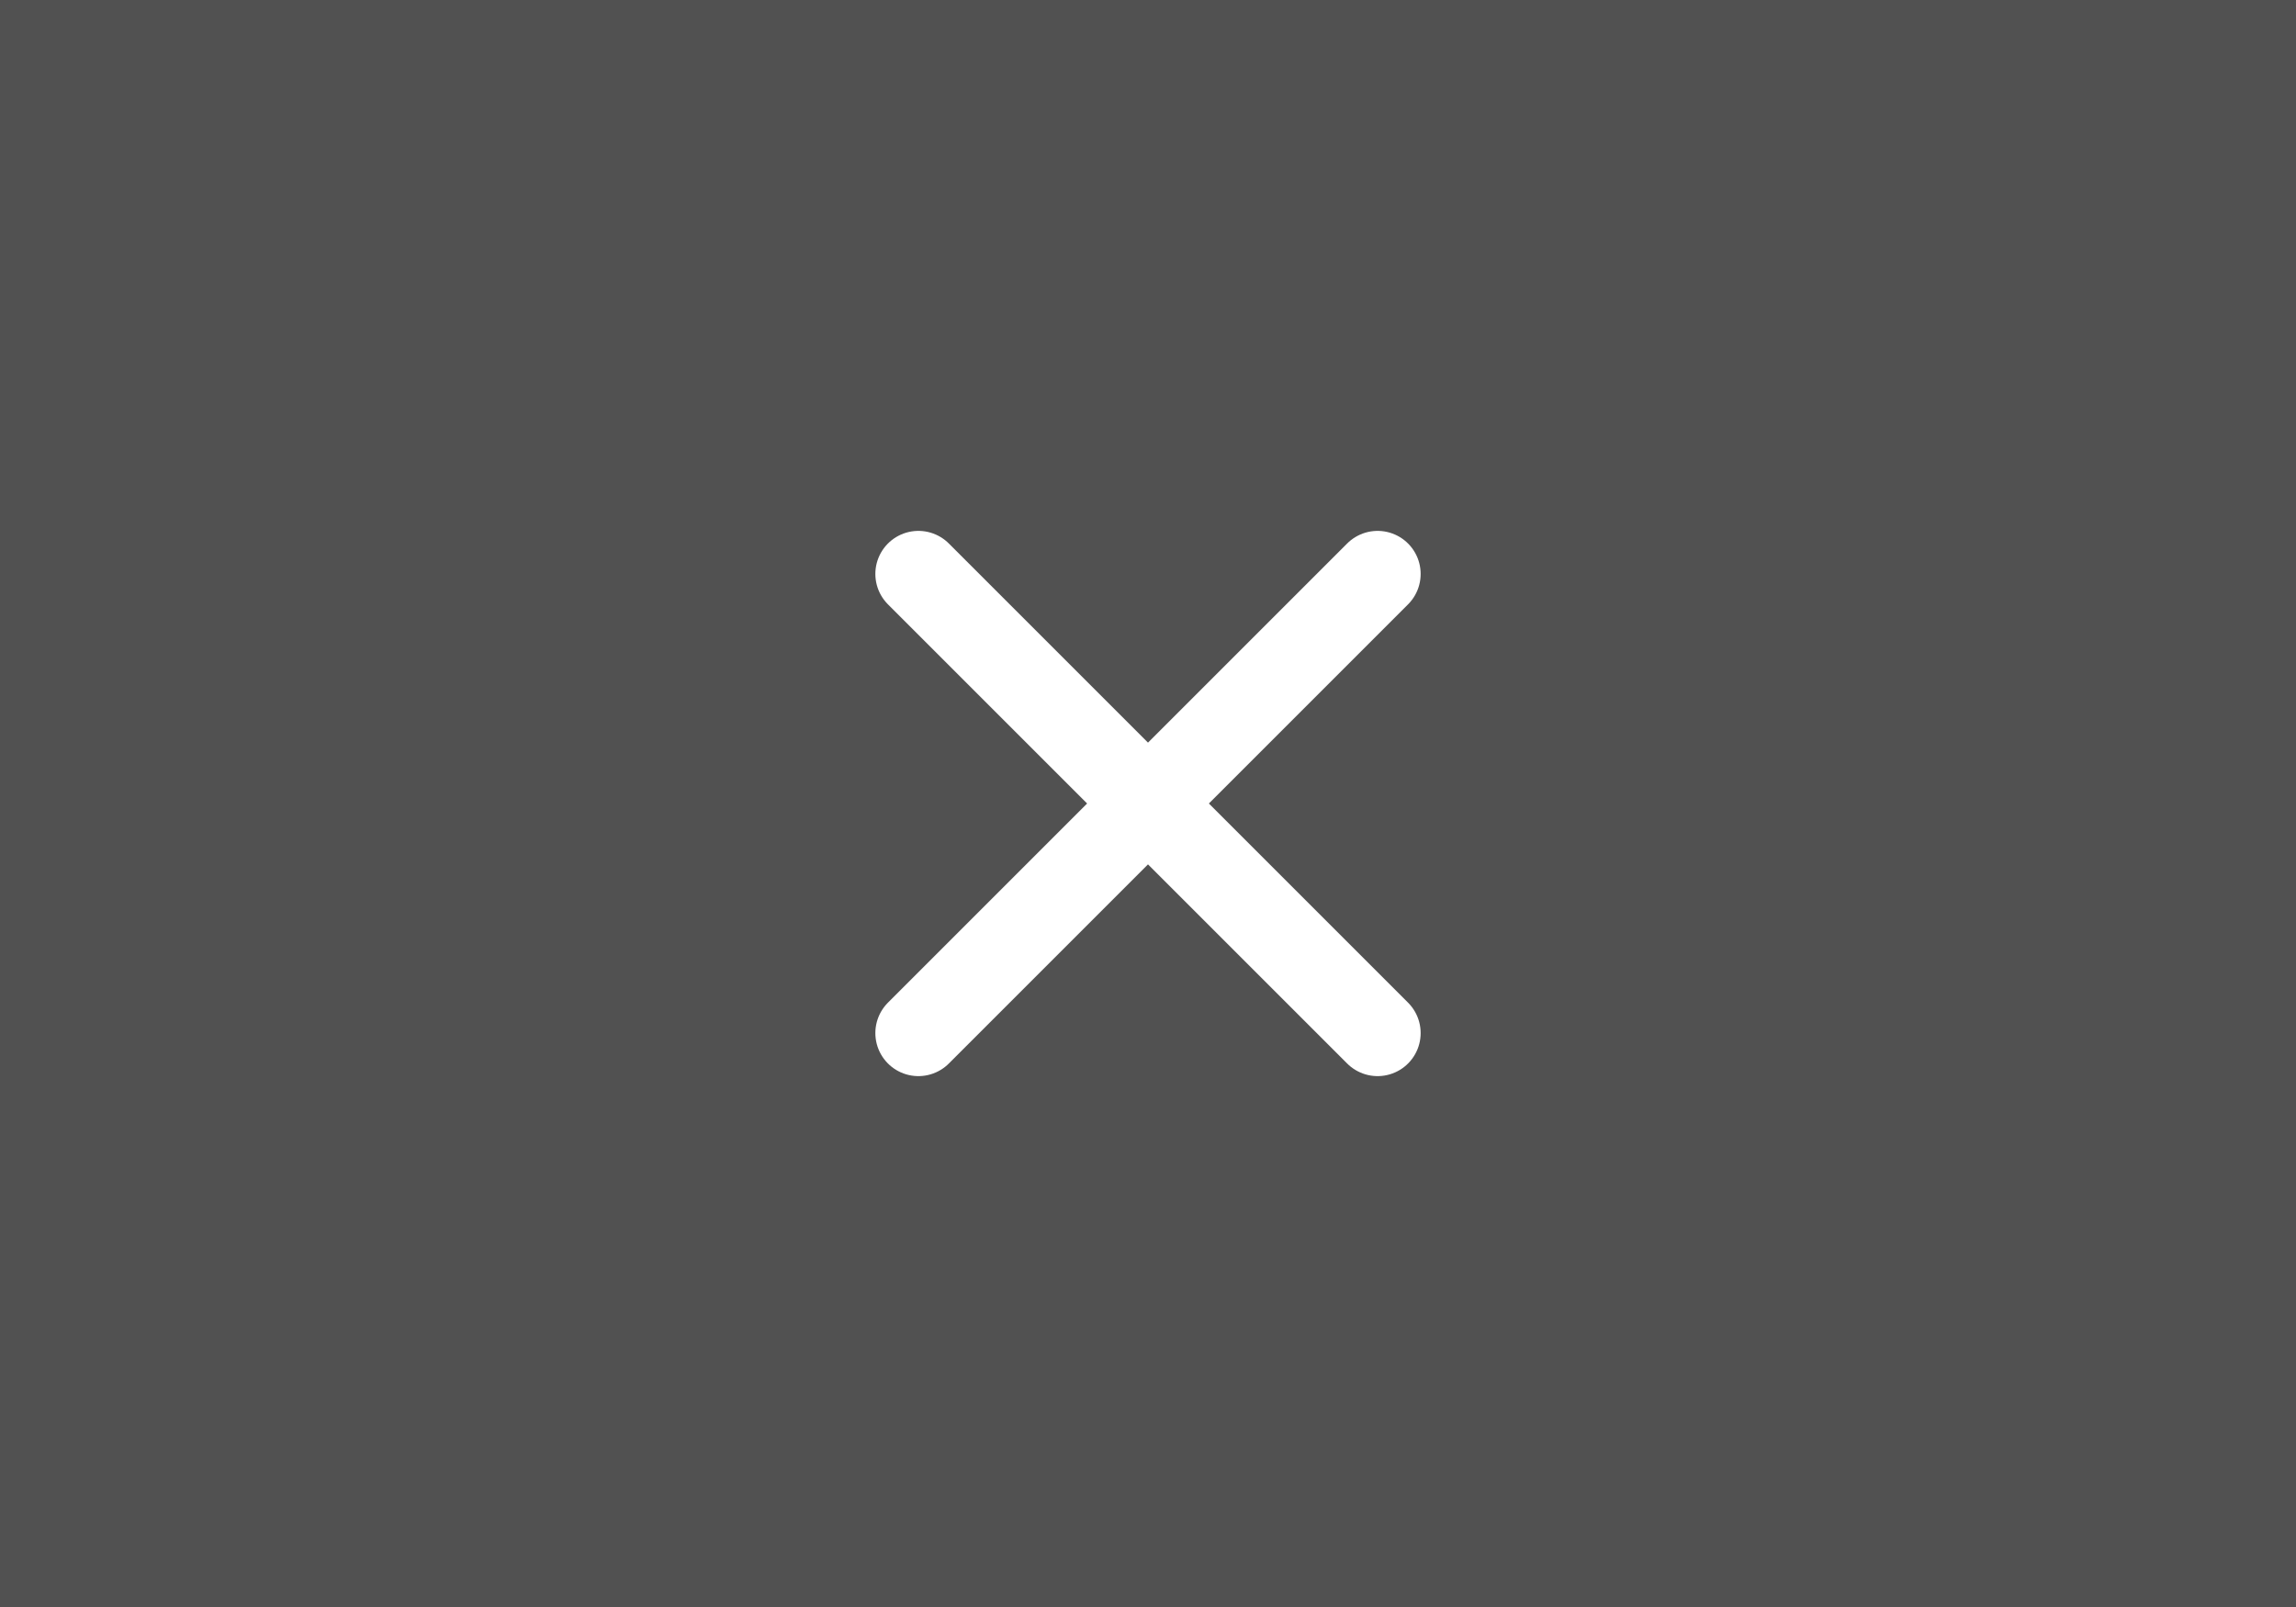 <?xml version="1.0" encoding="UTF-8"?> <svg xmlns="http://www.w3.org/2000/svg" width="40" height="28" viewBox="0 0 40 28" fill="none"><rect x="0" y="0" width="40" height="28" fill="#333333" stroke="none"/><rect width="40" height="28" fill="white" fill-opacity="0.15"></rect><path d="M24 18L16 10M24 10L16 18" stroke="white" stroke-width="1.5" stroke-linecap="round" stroke-linejoin="round"></path></svg> 